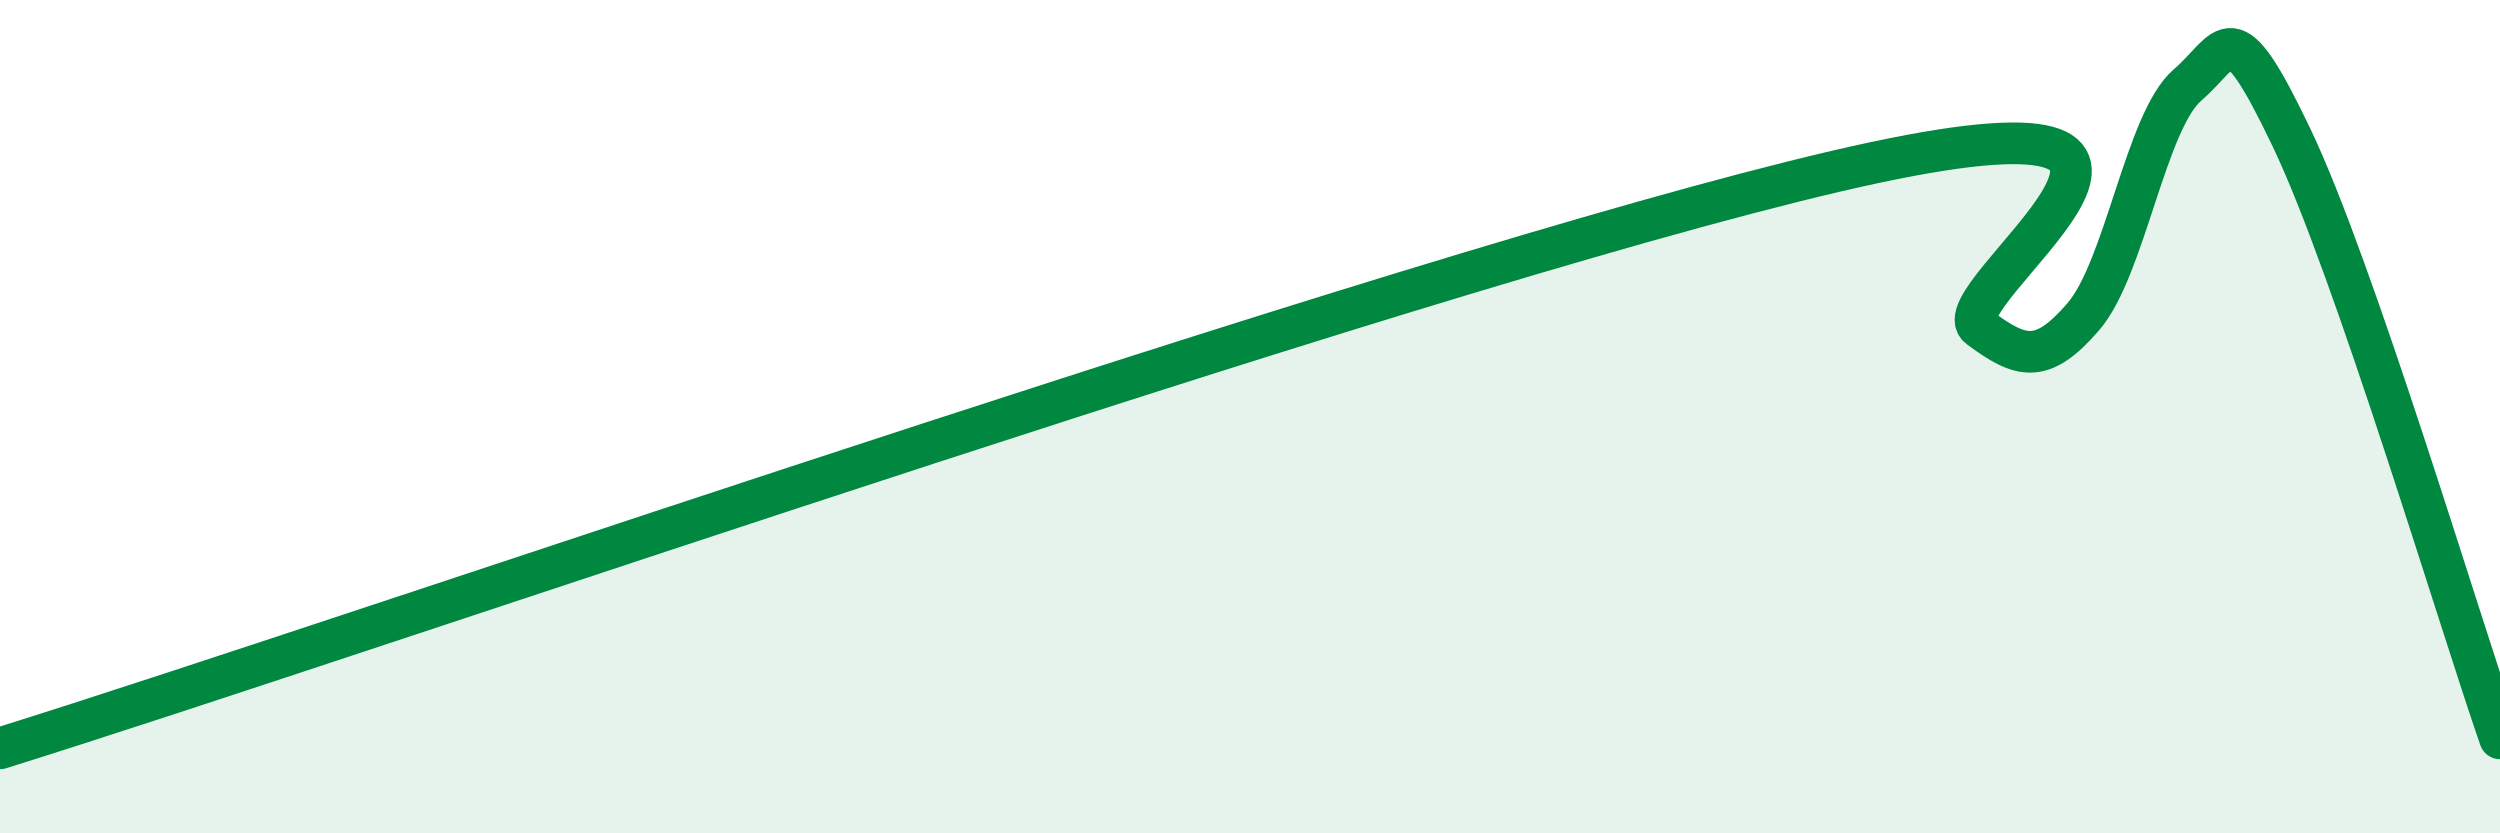 
    <svg width="60" height="20" viewBox="0 0 60 20" xmlns="http://www.w3.org/2000/svg">
      <path
        d="M 0,17.96 C 9,15.15 35.5,5.92 45,3.9 C 54.5,1.88 46.5,7.12 47.5,7.86 C 48.5,8.6 49,8.76 50,7.6 C 51,6.44 51.5,2.9 52.5,2.04 C 53.5,1.18 53.5,0.17 55,3.31 C 56.5,6.45 59,14.84 60,17.72L60 20L0 20Z"
        fill="#008740"
        opacity="0.1"
        stroke-linecap="round"
        stroke-linejoin="round"
      />
      <path
        d="M 0,17.96 C 9,15.15 35.5,5.92 45,3.9 C 54.5,1.88 46.5,7.12 47.5,7.86 C 48.5,8.6 49,8.76 50,7.6 C 51,6.44 51.5,2.9 52.5,2.04 C 53.5,1.18 53.5,0.17 55,3.31 C 56.5,6.45 59,14.84 60,17.72"
        stroke="#008740"
        stroke-width="1"
        fill="none"
        stroke-linecap="round"
        stroke-linejoin="round"
      />
    </svg>
  